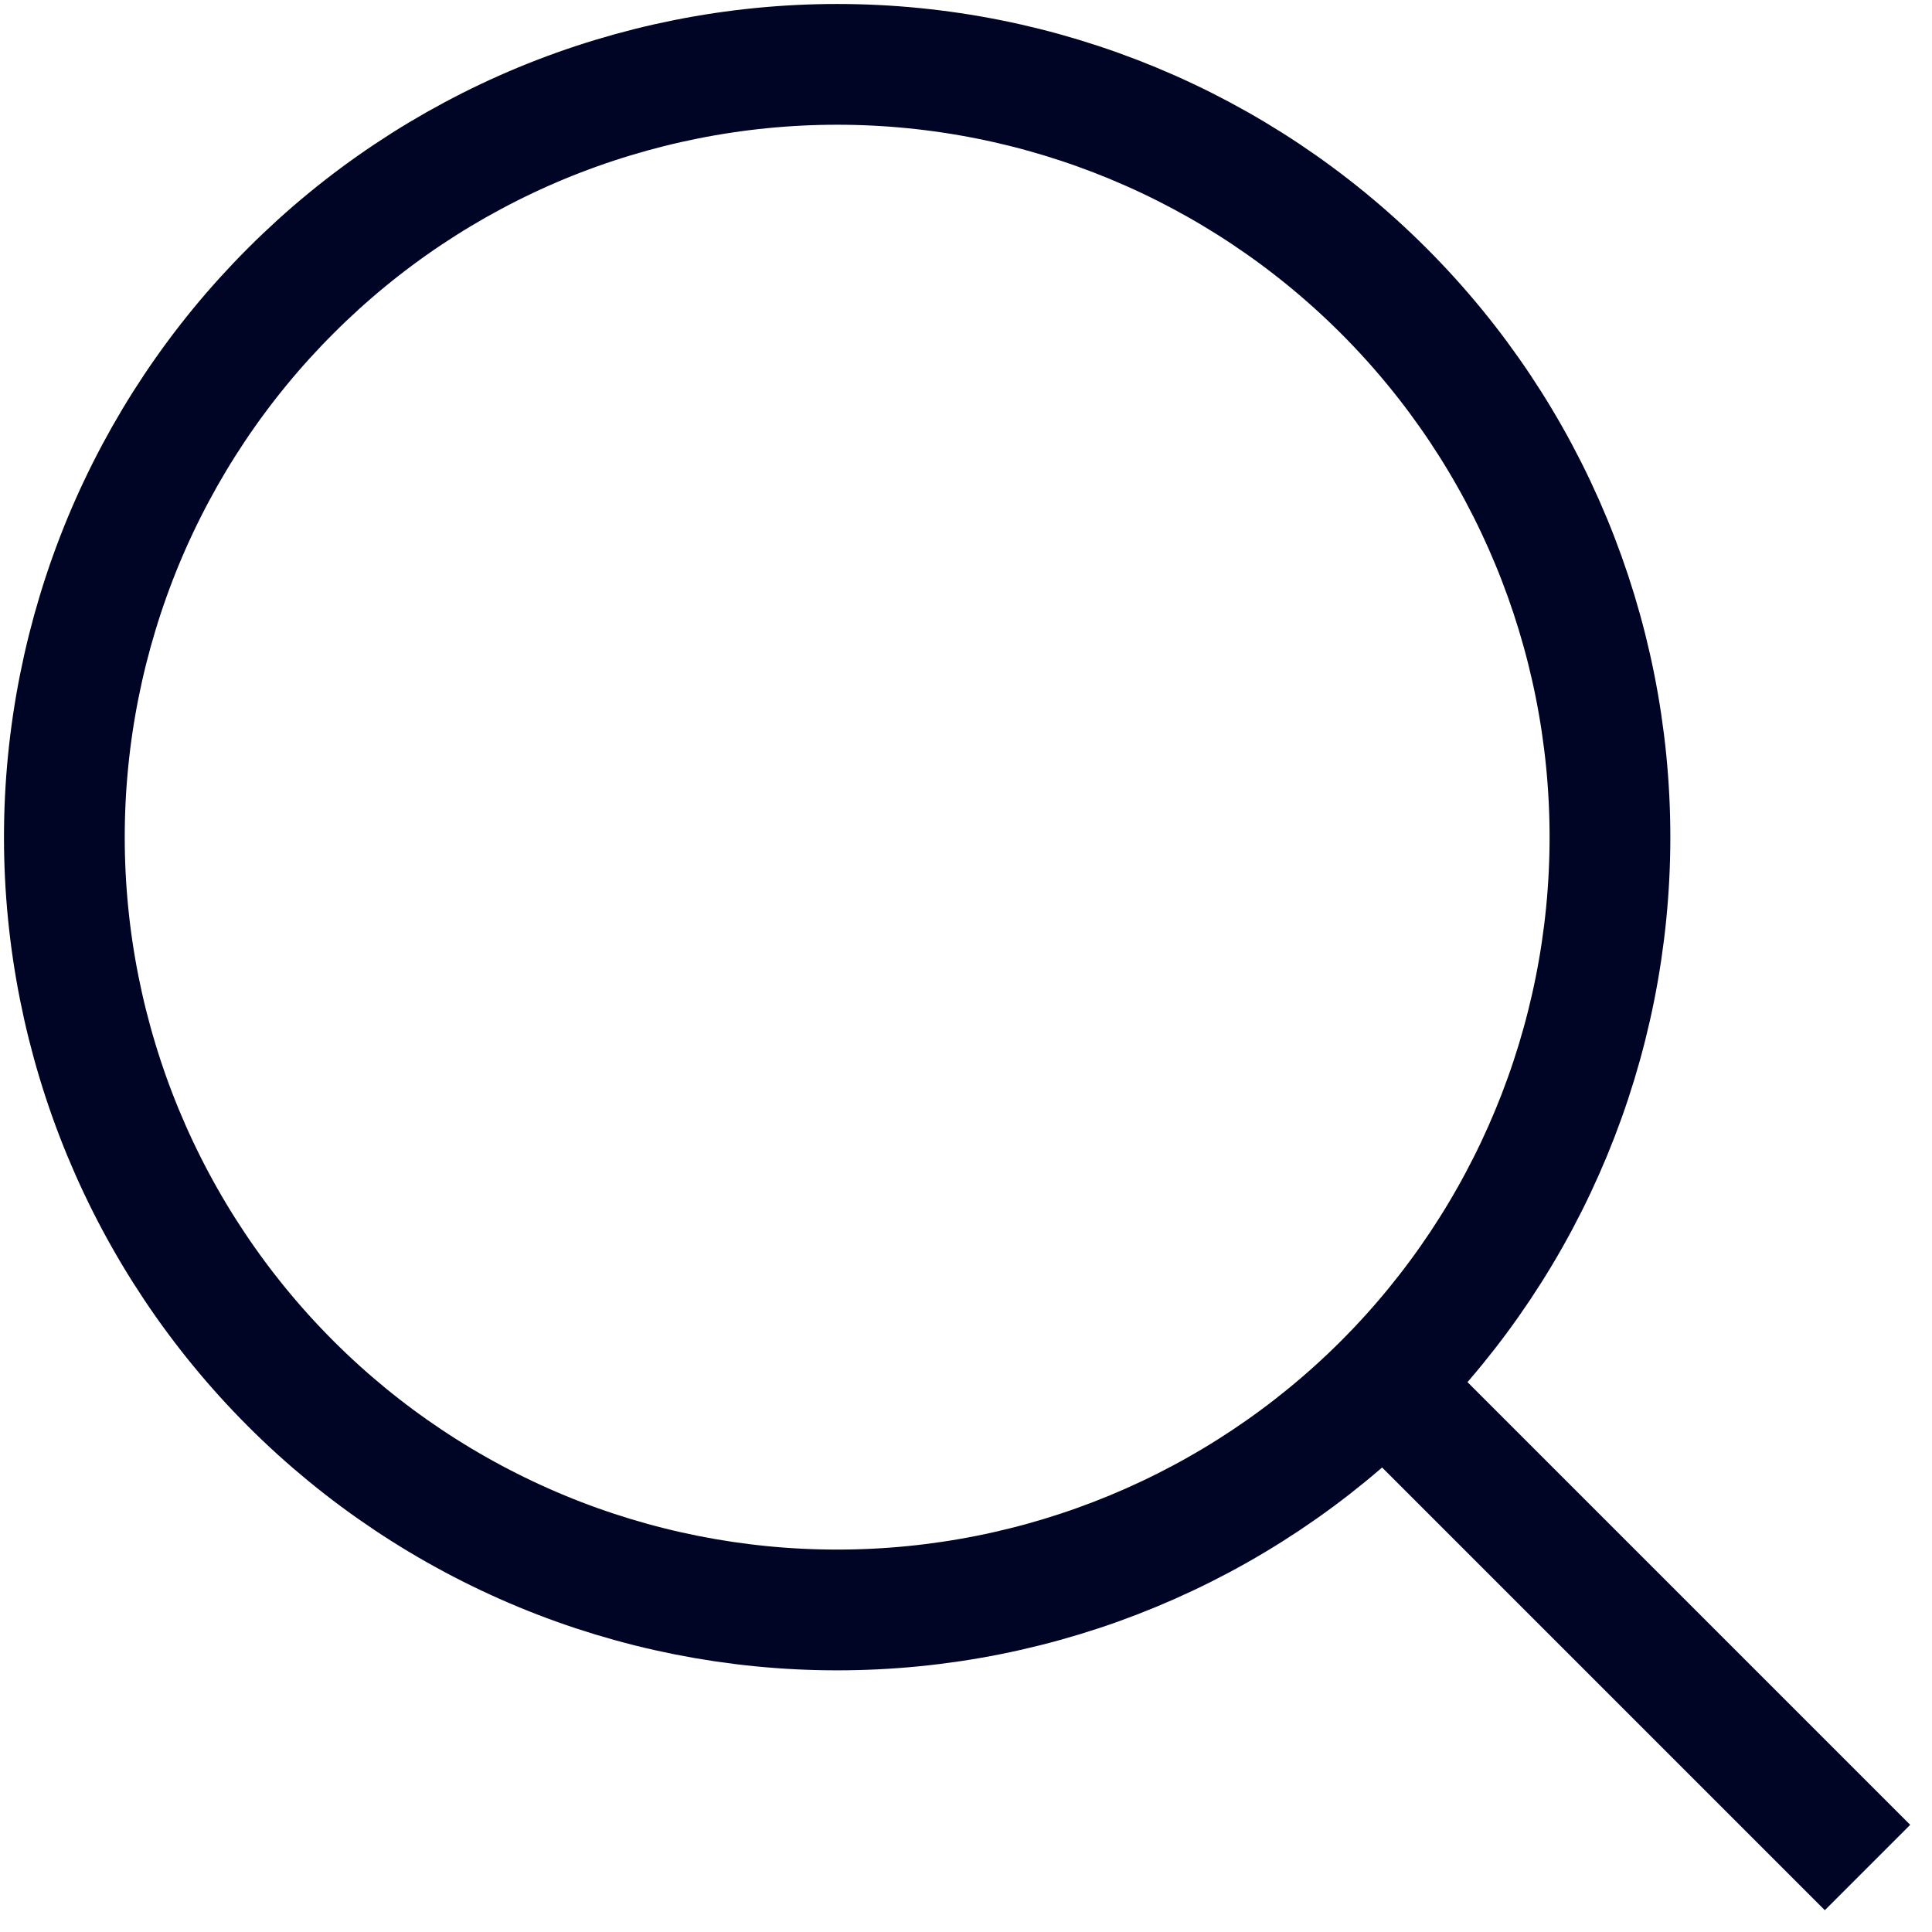 <svg width="16" height="16" viewBox="0 0 16 16" fill="none" xmlns="http://www.w3.org/2000/svg">
<g clip-path="url(#clip0_652_813)">
<path d="M15.466 15.466L11.2 11.2M6.933 13.333C6.093 13.333 5.261 13.168 4.484 12.846C3.708 12.524 3.002 12.053 2.408 11.459C1.813 10.864 1.342 10.159 1.02 9.382C0.699 8.606 0.533 7.774 0.533 6.933C0.533 6.093 0.699 5.261 1.02 4.484C1.342 3.708 1.813 3.002 2.408 2.408C3.002 1.813 3.708 1.342 4.484 1.02C5.261 0.699 6.093 0.533 6.933 0.533C8.631 0.533 10.258 1.207 11.459 2.408C12.659 3.608 13.333 5.236 13.333 6.933C13.333 8.631 12.659 10.258 11.459 11.459C10.258 12.659 8.631 13.333 6.933 13.333Z" stroke="#000425"/>
</g>
<defs>
<clipPath id="clip0_652_813">
<rect width="16" height="16" fill="white"/>
</clipPath>
</defs>
</svg>
